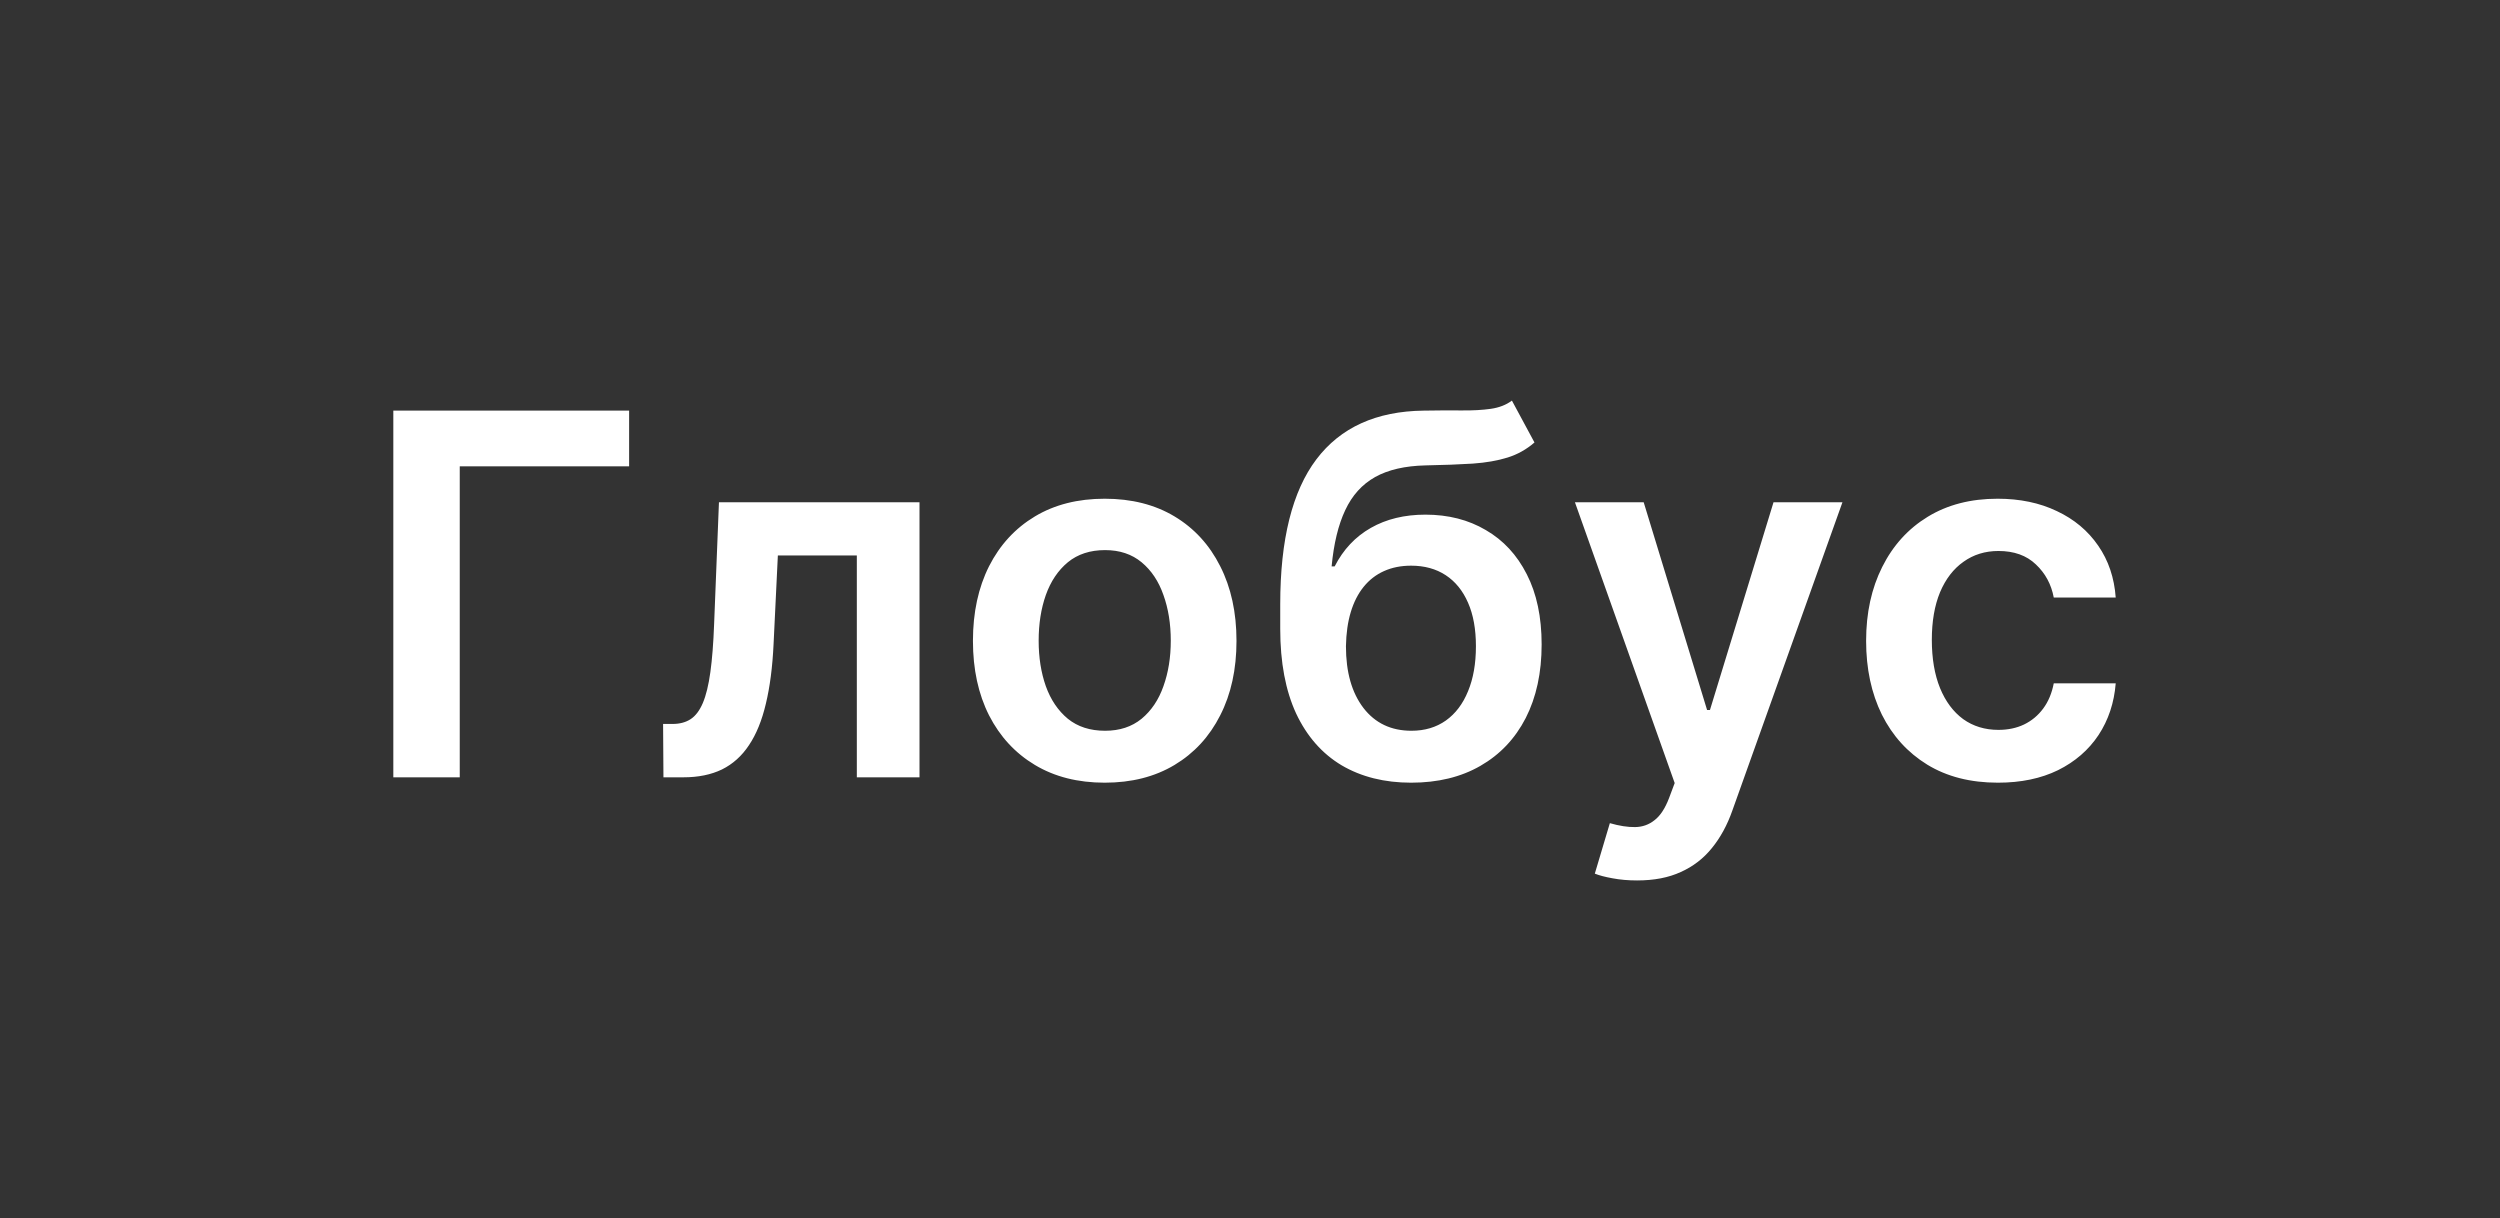 <svg width="119" height="58" viewBox="0 0 119 58" fill="none" xmlns="http://www.w3.org/2000/svg">
<rect x="0" y="0" width="119" height="58" fill="#333333" stroke="none"/>
<path d="M29.946 19.546V22.196H21.884V37H18.722V19.546H29.946ZM31.58 37L31.563 34.46H32.015C32.356 34.46 32.643 34.383 32.876 34.23C33.109 34.077 33.302 33.821 33.455 33.463C33.609 33.099 33.728 32.611 33.813 31.997C33.898 31.384 33.958 30.619 33.992 29.704L34.222 23.909H43.768V37H40.785V26.44H37.026L36.822 30.659C36.771 31.75 36.648 32.696 36.455 33.497C36.268 34.293 36.001 34.949 35.654 35.466C35.313 35.983 34.884 36.369 34.367 36.625C33.85 36.875 33.239 37 32.535 37H31.58ZM52.584 37.256C51.306 37.256 50.198 36.974 49.261 36.412C48.323 35.849 47.596 35.062 47.079 34.051C46.568 33.04 46.312 31.858 46.312 30.506C46.312 29.153 46.568 27.969 47.079 26.952C47.596 25.935 48.323 25.145 49.261 24.582C50.198 24.02 51.306 23.739 52.584 23.739C53.863 23.739 54.971 24.02 55.908 24.582C56.846 25.145 57.57 25.935 58.082 26.952C58.599 27.969 58.857 29.153 58.857 30.506C58.857 31.858 58.599 33.04 58.082 34.051C57.57 35.062 56.846 35.849 55.908 36.412C54.971 36.974 53.863 37.256 52.584 37.256ZM52.602 34.784C53.295 34.784 53.874 34.594 54.34 34.213C54.806 33.827 55.153 33.31 55.38 32.662C55.613 32.014 55.729 31.293 55.729 30.497C55.729 29.696 55.613 28.972 55.38 28.324C55.153 27.671 54.806 27.151 54.34 26.764C53.874 26.378 53.295 26.185 52.602 26.185C51.891 26.185 51.3 26.378 50.829 26.764C50.363 27.151 50.014 27.671 49.781 28.324C49.553 28.972 49.44 29.696 49.44 30.497C49.44 31.293 49.553 32.014 49.781 32.662C50.014 33.31 50.363 33.827 50.829 34.213C51.3 34.594 51.891 34.784 52.602 34.784ZM71.967 19.068L73.041 21.062C72.66 21.392 72.234 21.631 71.763 21.778C71.291 21.926 70.737 22.023 70.101 22.068C69.47 22.108 68.72 22.136 67.851 22.153C66.874 22.176 66.075 22.361 65.456 22.707C64.837 23.054 64.362 23.579 64.033 24.284C63.703 24.983 63.487 25.875 63.385 26.96H63.53C63.939 26.159 64.513 25.548 65.251 25.128C65.99 24.707 66.856 24.497 67.851 24.497C68.936 24.497 69.894 24.741 70.723 25.23C71.558 25.713 72.209 26.415 72.675 27.335C73.146 28.256 73.382 29.369 73.382 30.676C73.382 32.023 73.129 33.19 72.624 34.179C72.118 35.162 71.399 35.92 70.467 36.455C69.541 36.989 68.442 37.256 67.169 37.256C65.902 37.256 64.8 36.98 63.862 36.429C62.93 35.872 62.209 35.051 61.697 33.966C61.192 32.875 60.939 31.531 60.939 29.935V28.759C60.939 25.679 61.513 23.381 62.66 21.864C63.808 20.347 65.51 19.574 67.766 19.546C68.436 19.534 69.035 19.531 69.564 19.537C70.098 19.543 70.564 19.517 70.962 19.46C71.359 19.403 71.695 19.273 71.967 19.068ZM67.186 34.784C67.817 34.784 68.362 34.622 68.822 34.298C69.283 33.969 69.635 33.503 69.879 32.901C70.129 32.298 70.254 31.585 70.254 30.761C70.254 29.949 70.129 29.259 69.879 28.69C69.629 28.116 69.274 27.679 68.814 27.378C68.354 27.077 67.805 26.926 67.169 26.926C66.692 26.926 66.263 27.011 65.882 27.182C65.501 27.352 65.178 27.602 64.91 27.932C64.644 28.261 64.439 28.662 64.297 29.134C64.155 29.605 64.078 30.148 64.067 30.761C64.067 31.994 64.345 32.974 64.902 33.702C65.459 34.423 66.22 34.784 67.186 34.784ZM77.925 41.909C77.504 41.909 77.115 41.875 76.757 41.807C76.405 41.744 76.124 41.67 75.913 41.585L76.629 39.182C77.078 39.312 77.479 39.375 77.831 39.369C78.183 39.364 78.493 39.253 78.76 39.037C79.033 38.827 79.263 38.474 79.45 37.98L79.715 37.273L74.967 23.909H78.24L81.257 33.795H81.394L84.419 23.909H87.7L82.459 38.585C82.215 39.278 81.891 39.872 81.487 40.367C81.084 40.867 80.59 41.247 80.004 41.508C79.425 41.776 78.731 41.909 77.925 41.909ZM95.1 37.256C93.793 37.256 92.671 36.969 91.734 36.395C90.802 35.821 90.083 35.028 89.577 34.017C89.077 33 88.827 31.829 88.827 30.506C88.827 29.176 89.083 28.003 89.594 26.986C90.106 25.963 90.827 25.168 91.759 24.599C92.697 24.026 93.805 23.739 95.083 23.739C96.146 23.739 97.086 23.935 97.904 24.327C98.728 24.713 99.384 25.261 99.873 25.972C100.362 26.676 100.64 27.5 100.708 28.443H97.759C97.64 27.812 97.356 27.287 96.907 26.866C96.464 26.44 95.87 26.227 95.126 26.227C94.495 26.227 93.941 26.398 93.464 26.739C92.987 27.074 92.614 27.557 92.347 28.188C92.086 28.818 91.955 29.574 91.955 30.454C91.955 31.347 92.086 32.114 92.347 32.756C92.609 33.392 92.975 33.883 93.447 34.23C93.924 34.571 94.484 34.742 95.126 34.742C95.58 34.742 95.987 34.656 96.344 34.486C96.708 34.31 97.012 34.057 97.256 33.727C97.501 33.398 97.668 32.997 97.759 32.526H100.708C100.634 33.452 100.362 34.273 99.89 34.989C99.418 35.699 98.776 36.256 97.964 36.659C97.151 37.057 96.197 37.256 95.1 37.256Z" fill="white"/>
</svg>
